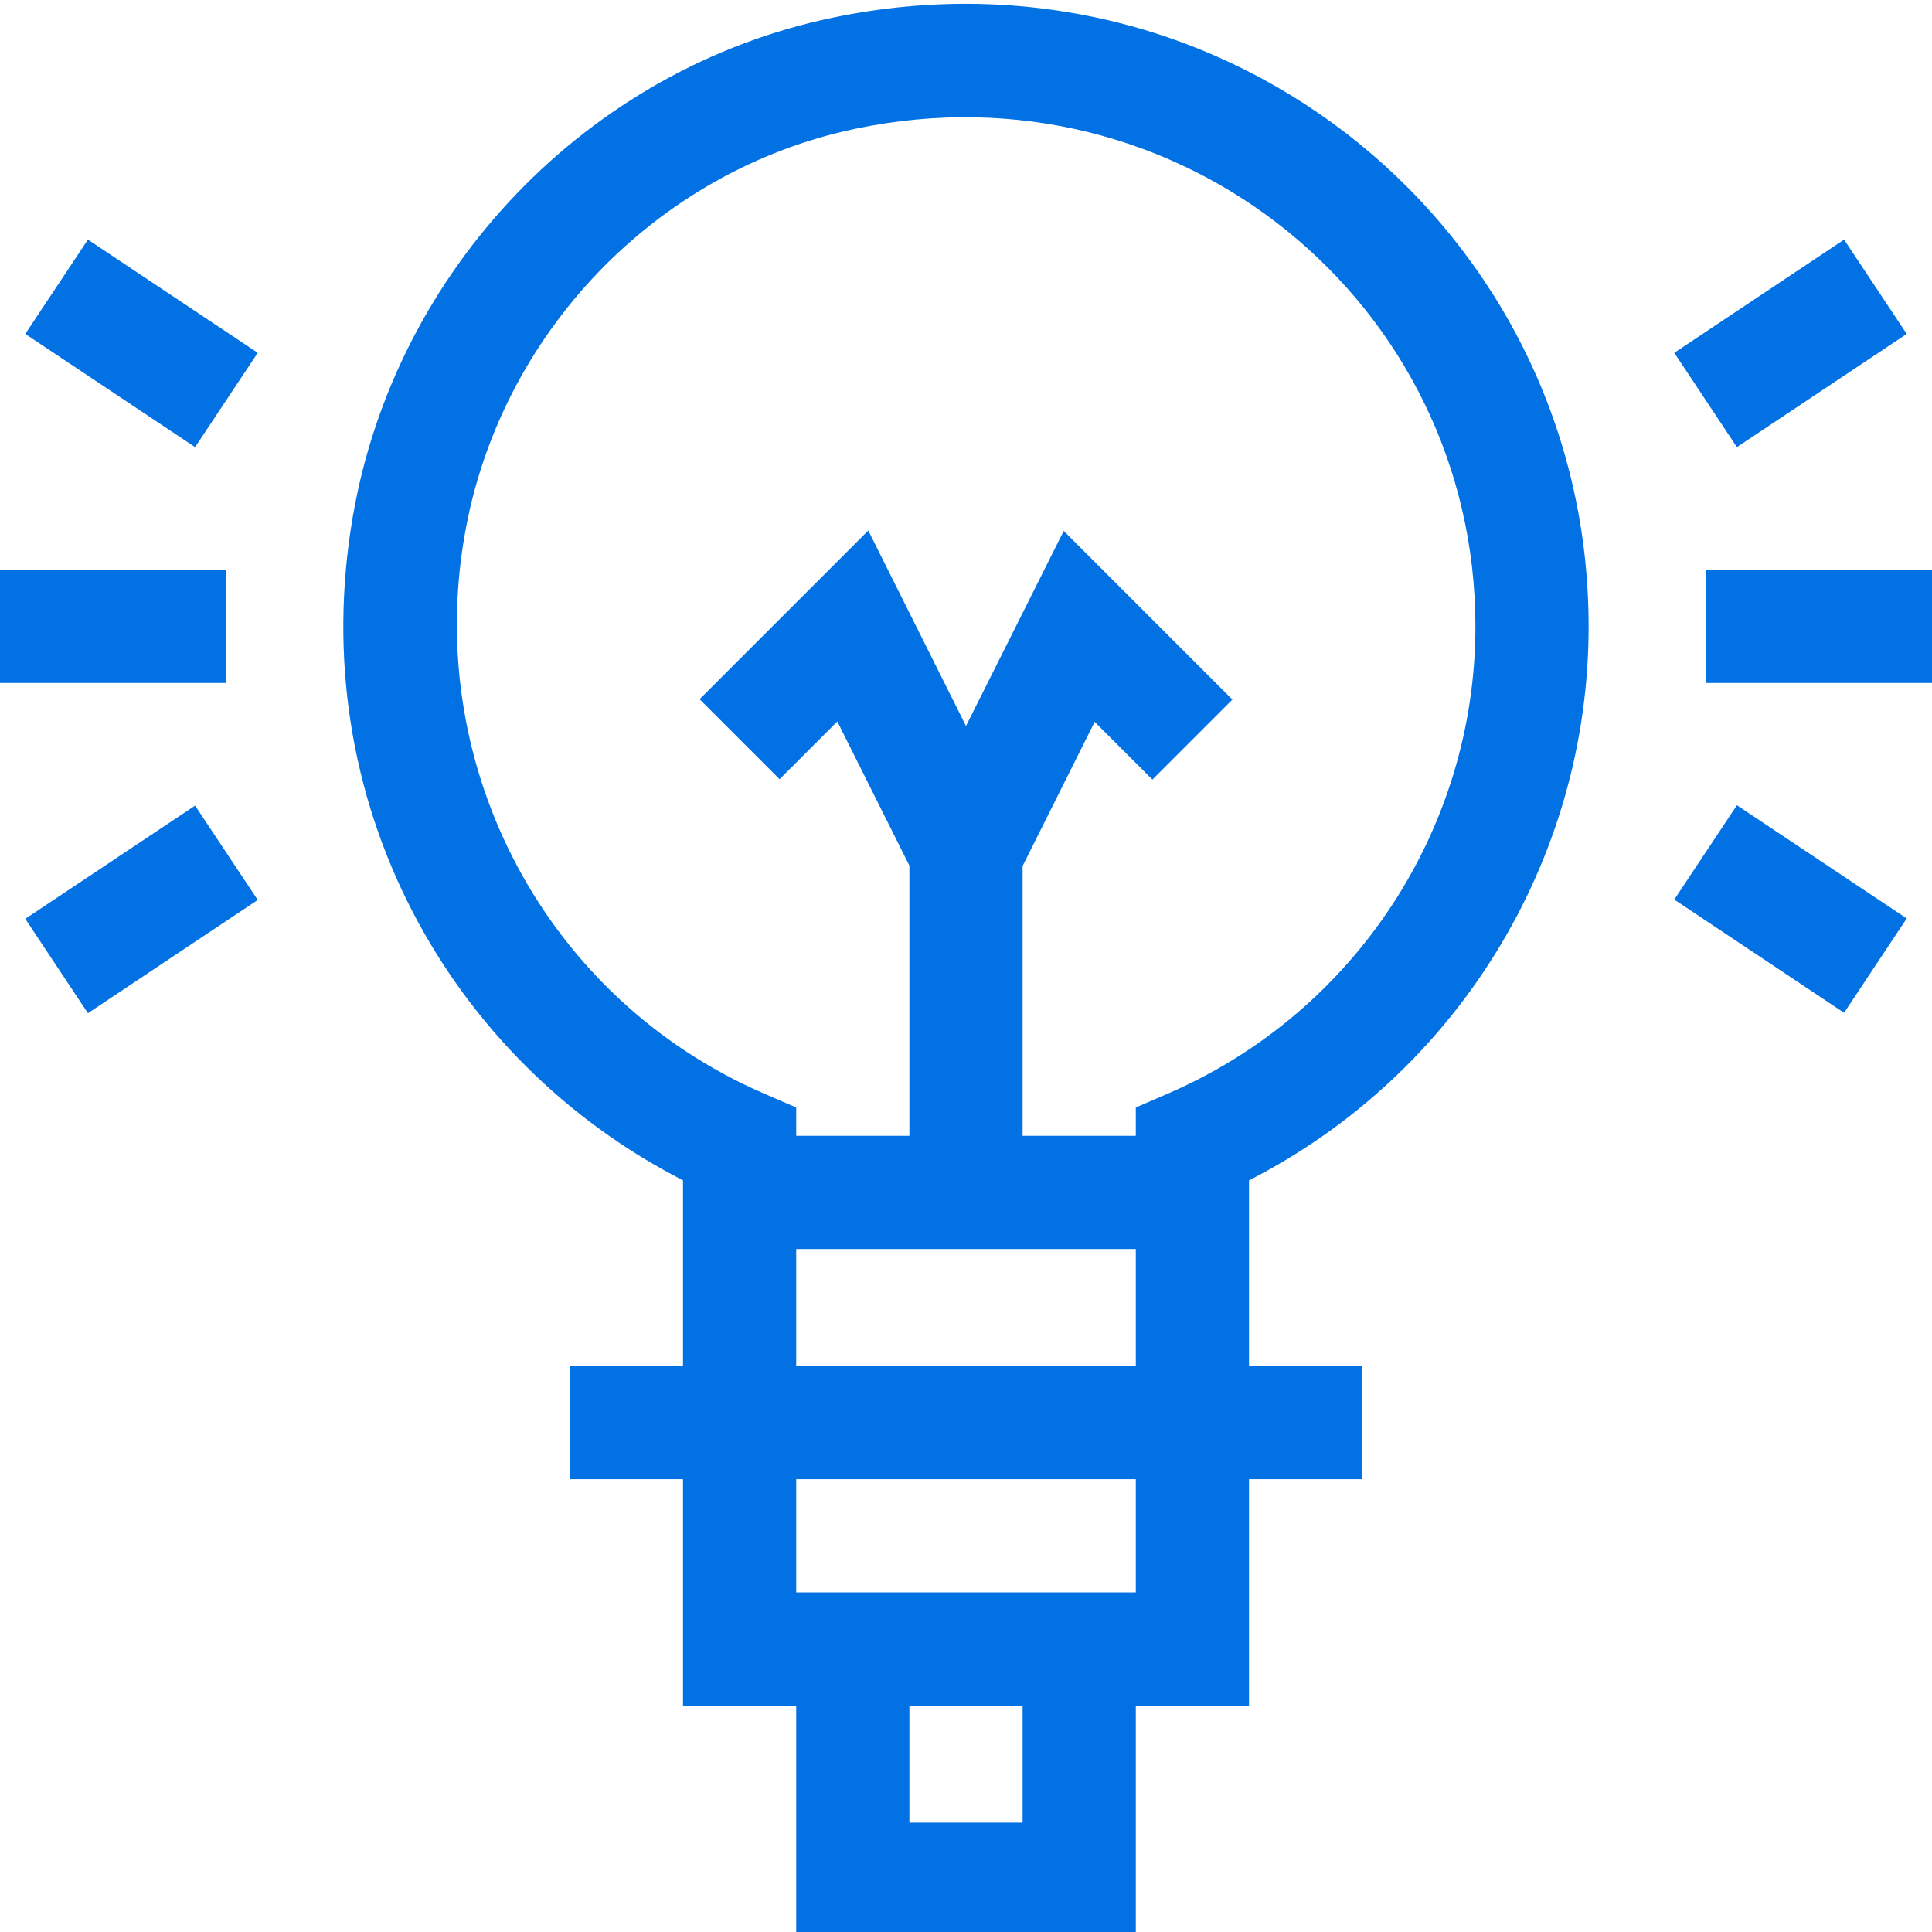 <?xml version="1.0" encoding="utf-8"?>
<!-- Generator: Adobe Illustrator 22.1.0, SVG Export Plug-In . SVG Version: 6.00 Build 0)  -->
<svg version="1.1" id="Layer_1" xmlns="http://www.w3.org/2000/svg" xmlns:xlink="http://www.w3.org/1999/xlink" x="0px" y="0px"
	 viewBox="0 0 512 512" style="enable-background:new 0 0 512 512;" xml:space="preserve">
<style type="text/css">
	.st0{fill:#0171E3;}
</style>
<path class="st0" d="M301,452h30v-60h30v-30h-30v-49.2c55-28.1,90-84.7,90-146.8C421,62,325.8-17.3,220.6,4.7
	C155.8,18.2,104.8,71.3,93.5,136.9c-13,75.5,25.6,144.2,87.5,175.9V362h-30v30h30v60h30v61h90V452z M301,362h-90v-31h90V362z
	 M202,289.6c-57.1-25-89.6-85.7-78.9-147.6c9.2-53.5,50.9-96.9,103.7-107.9C312.9,16.1,391,80.6,391,166c0,53.5-31.8,102.1-81,123.6
	l-9,3.9v7.5h-30v-71.5l19.1-38.2l15.3,15.3l21.2-21.2l-44.7-44.7L256,192.4l-25.9-51.8l-44.7,44.7l21.2,21.2l15.3-15.3l19.1,38.2
	V301h-30v-7.5L202,289.6z M211,392h90v30h-90V392z M271,483h-30v-31h30V483z"/>
<path class="st0" d="M0,151h60v30H0V151z"/>
<path class="st0" d="M51.7,118.5l-45-30l16.6-25l45,30L51.7,118.5z"/>
<path class="st0" d="M51.7,213.5l16.6,25l-45,30l-16.6-25L51.7,213.5z"/>
<path class="st0" d="M452,151h60v30h-60V151z"/>
<path class="st0" d="M505.3,88.5l-45,30l-16.6-25l45-30L505.3,88.5z"/>
<path class="st0" d="M443.7,238.4l16.6-25l45,30l-16.6,25L443.7,238.4z"/>
</svg>
